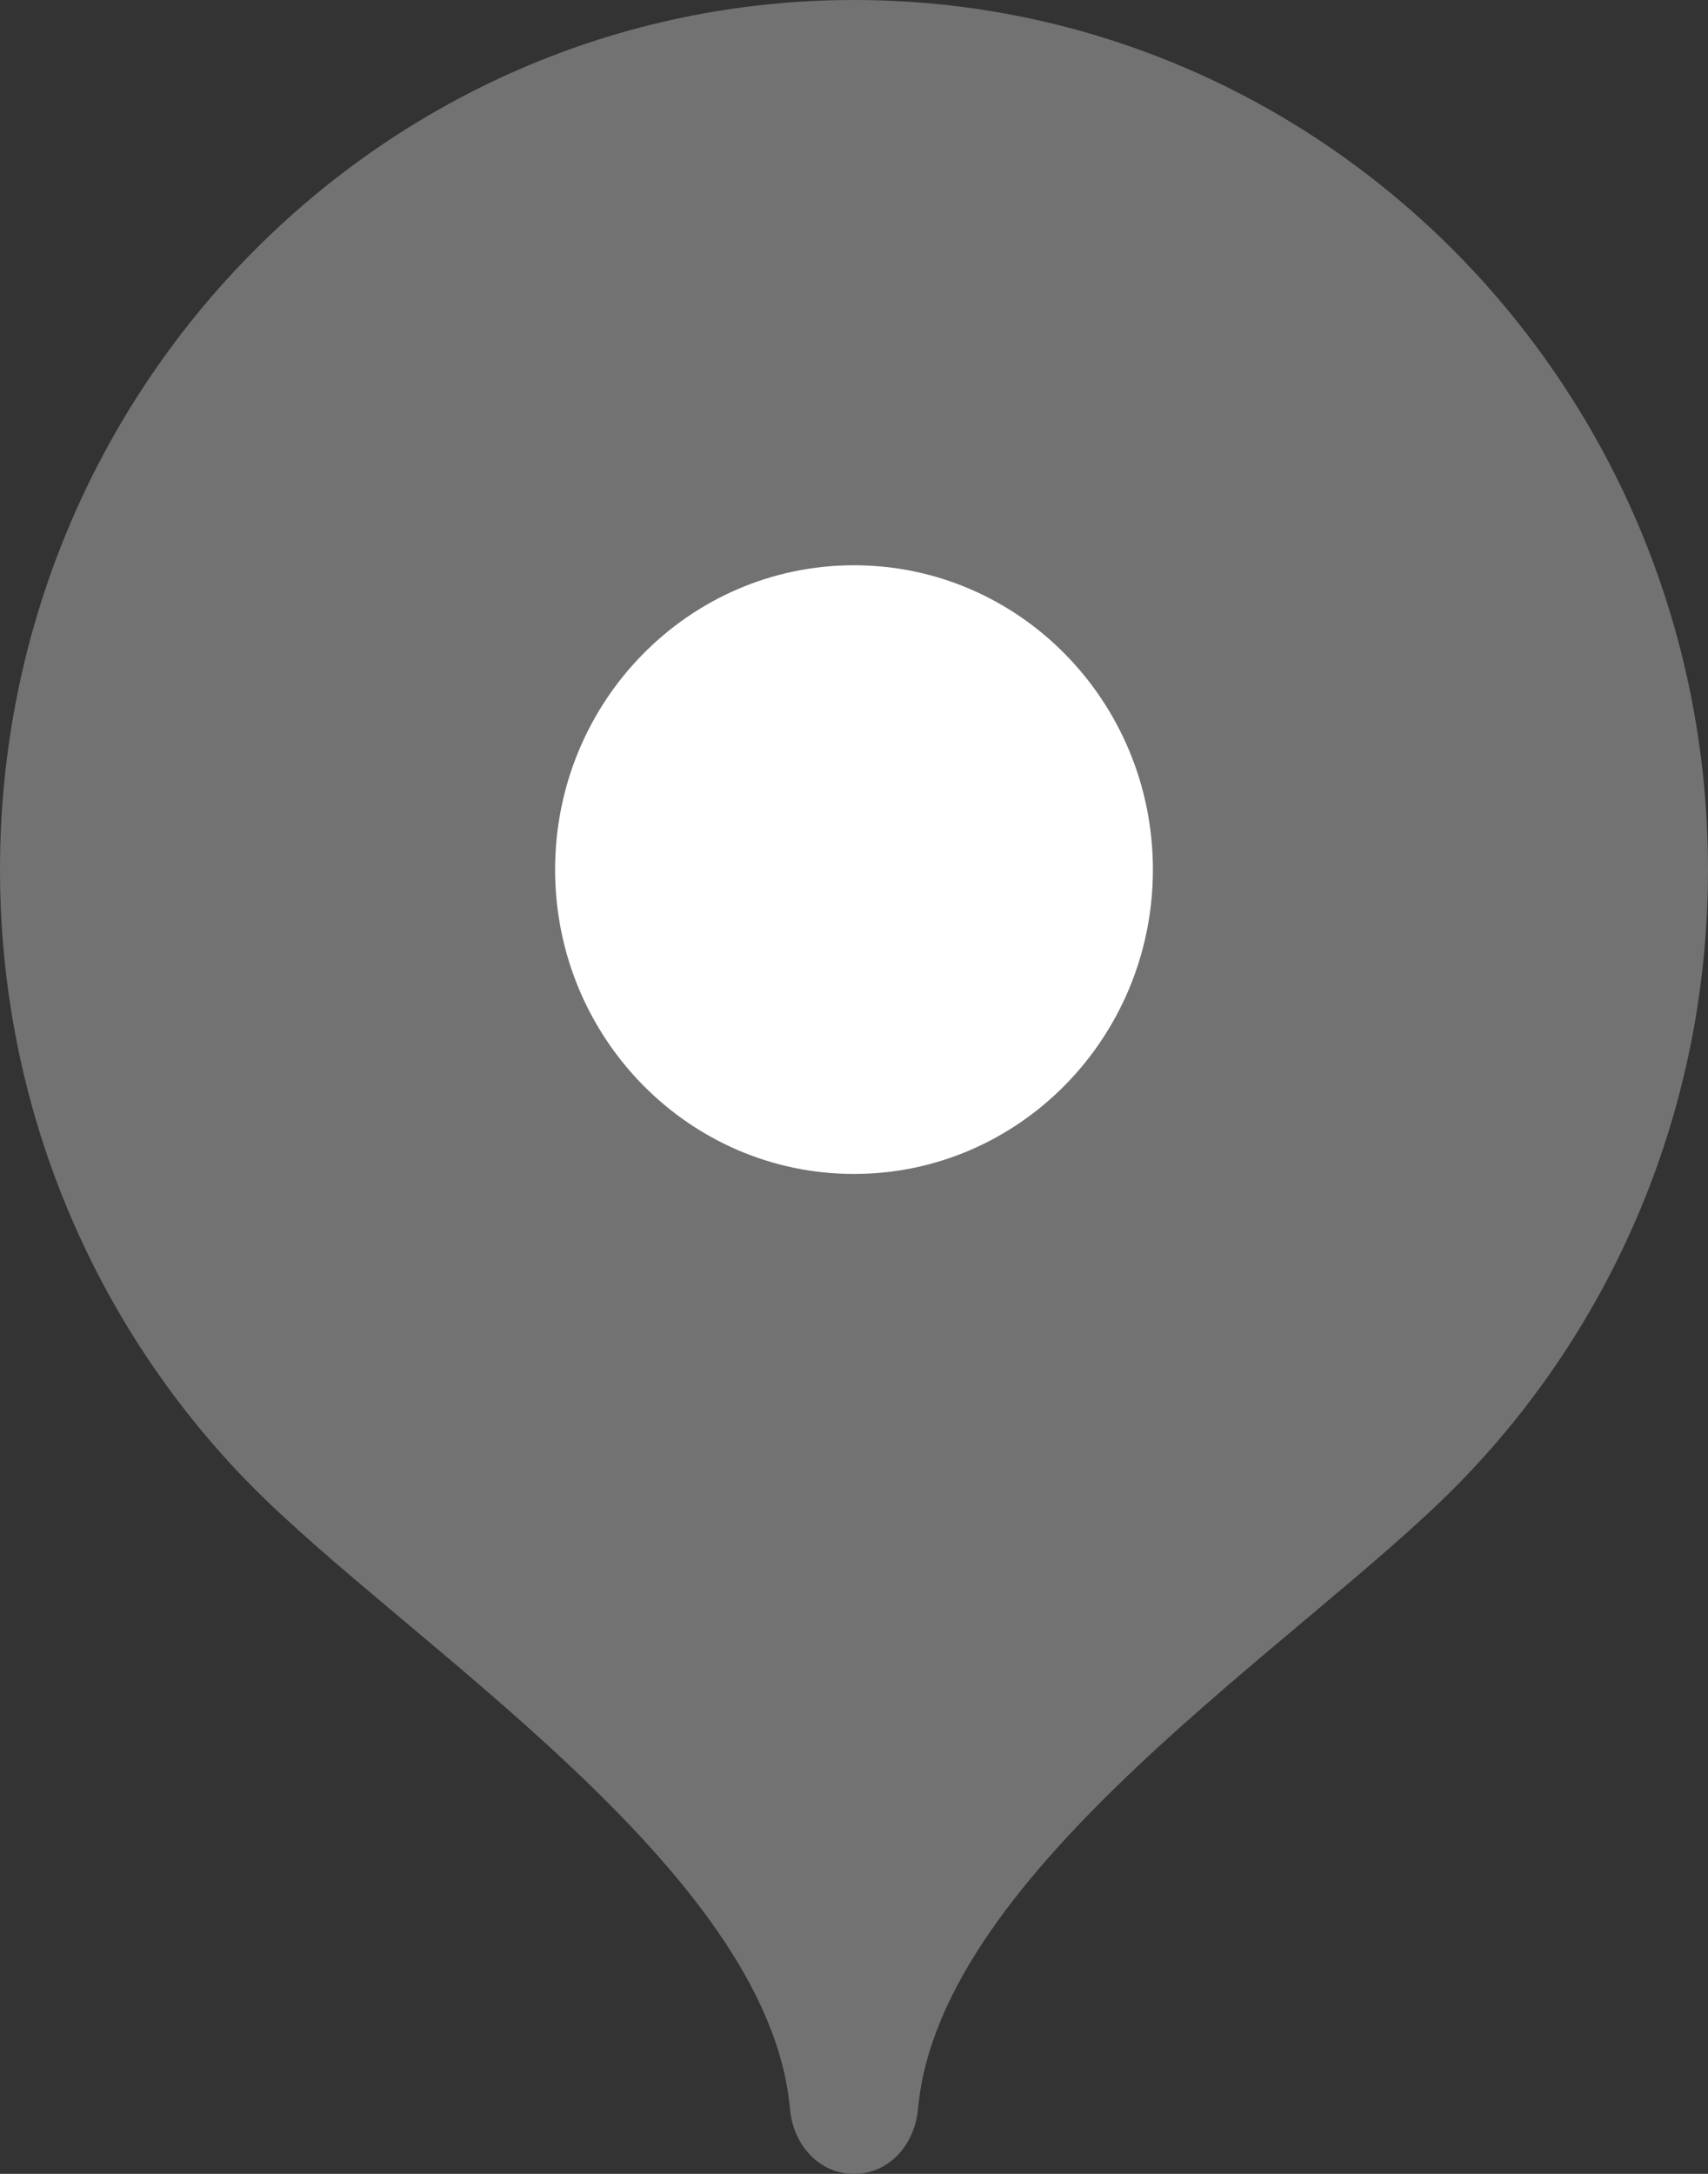 <?xml version="1.0" encoding="UTF-8"?> <svg xmlns="http://www.w3.org/2000/svg" width="33" height="42" viewBox="0 0 33 42" fill="none"><rect x="0" y="0" width="33" height="42" fill="#333333" stroke="none"/><path d="M16.5 0C7.387 0 0 7.521 0 16.8C0 21.438 1.846 25.637 4.83 28.677C7.816 31.718 14.85 36.12 15.262 40.74C15.324 41.433 15.817 42 16.5 42C17.183 42 17.676 41.433 17.738 40.74C18.15 36.12 25.184 31.718 28.17 28.677C31.154 25.637 33 21.438 33 16.8C33 7.521 25.613 0 16.5 0Z" fill="#727272"></path><path d="M16.5 22.681C19.689 22.681 22.275 20.048 22.275 16.801C22.275 13.553 19.689 10.921 16.5 10.921C13.31 10.921 10.725 13.553 10.725 16.801C10.725 20.048 13.31 22.681 16.5 22.681Z" fill="white"></path></svg> 